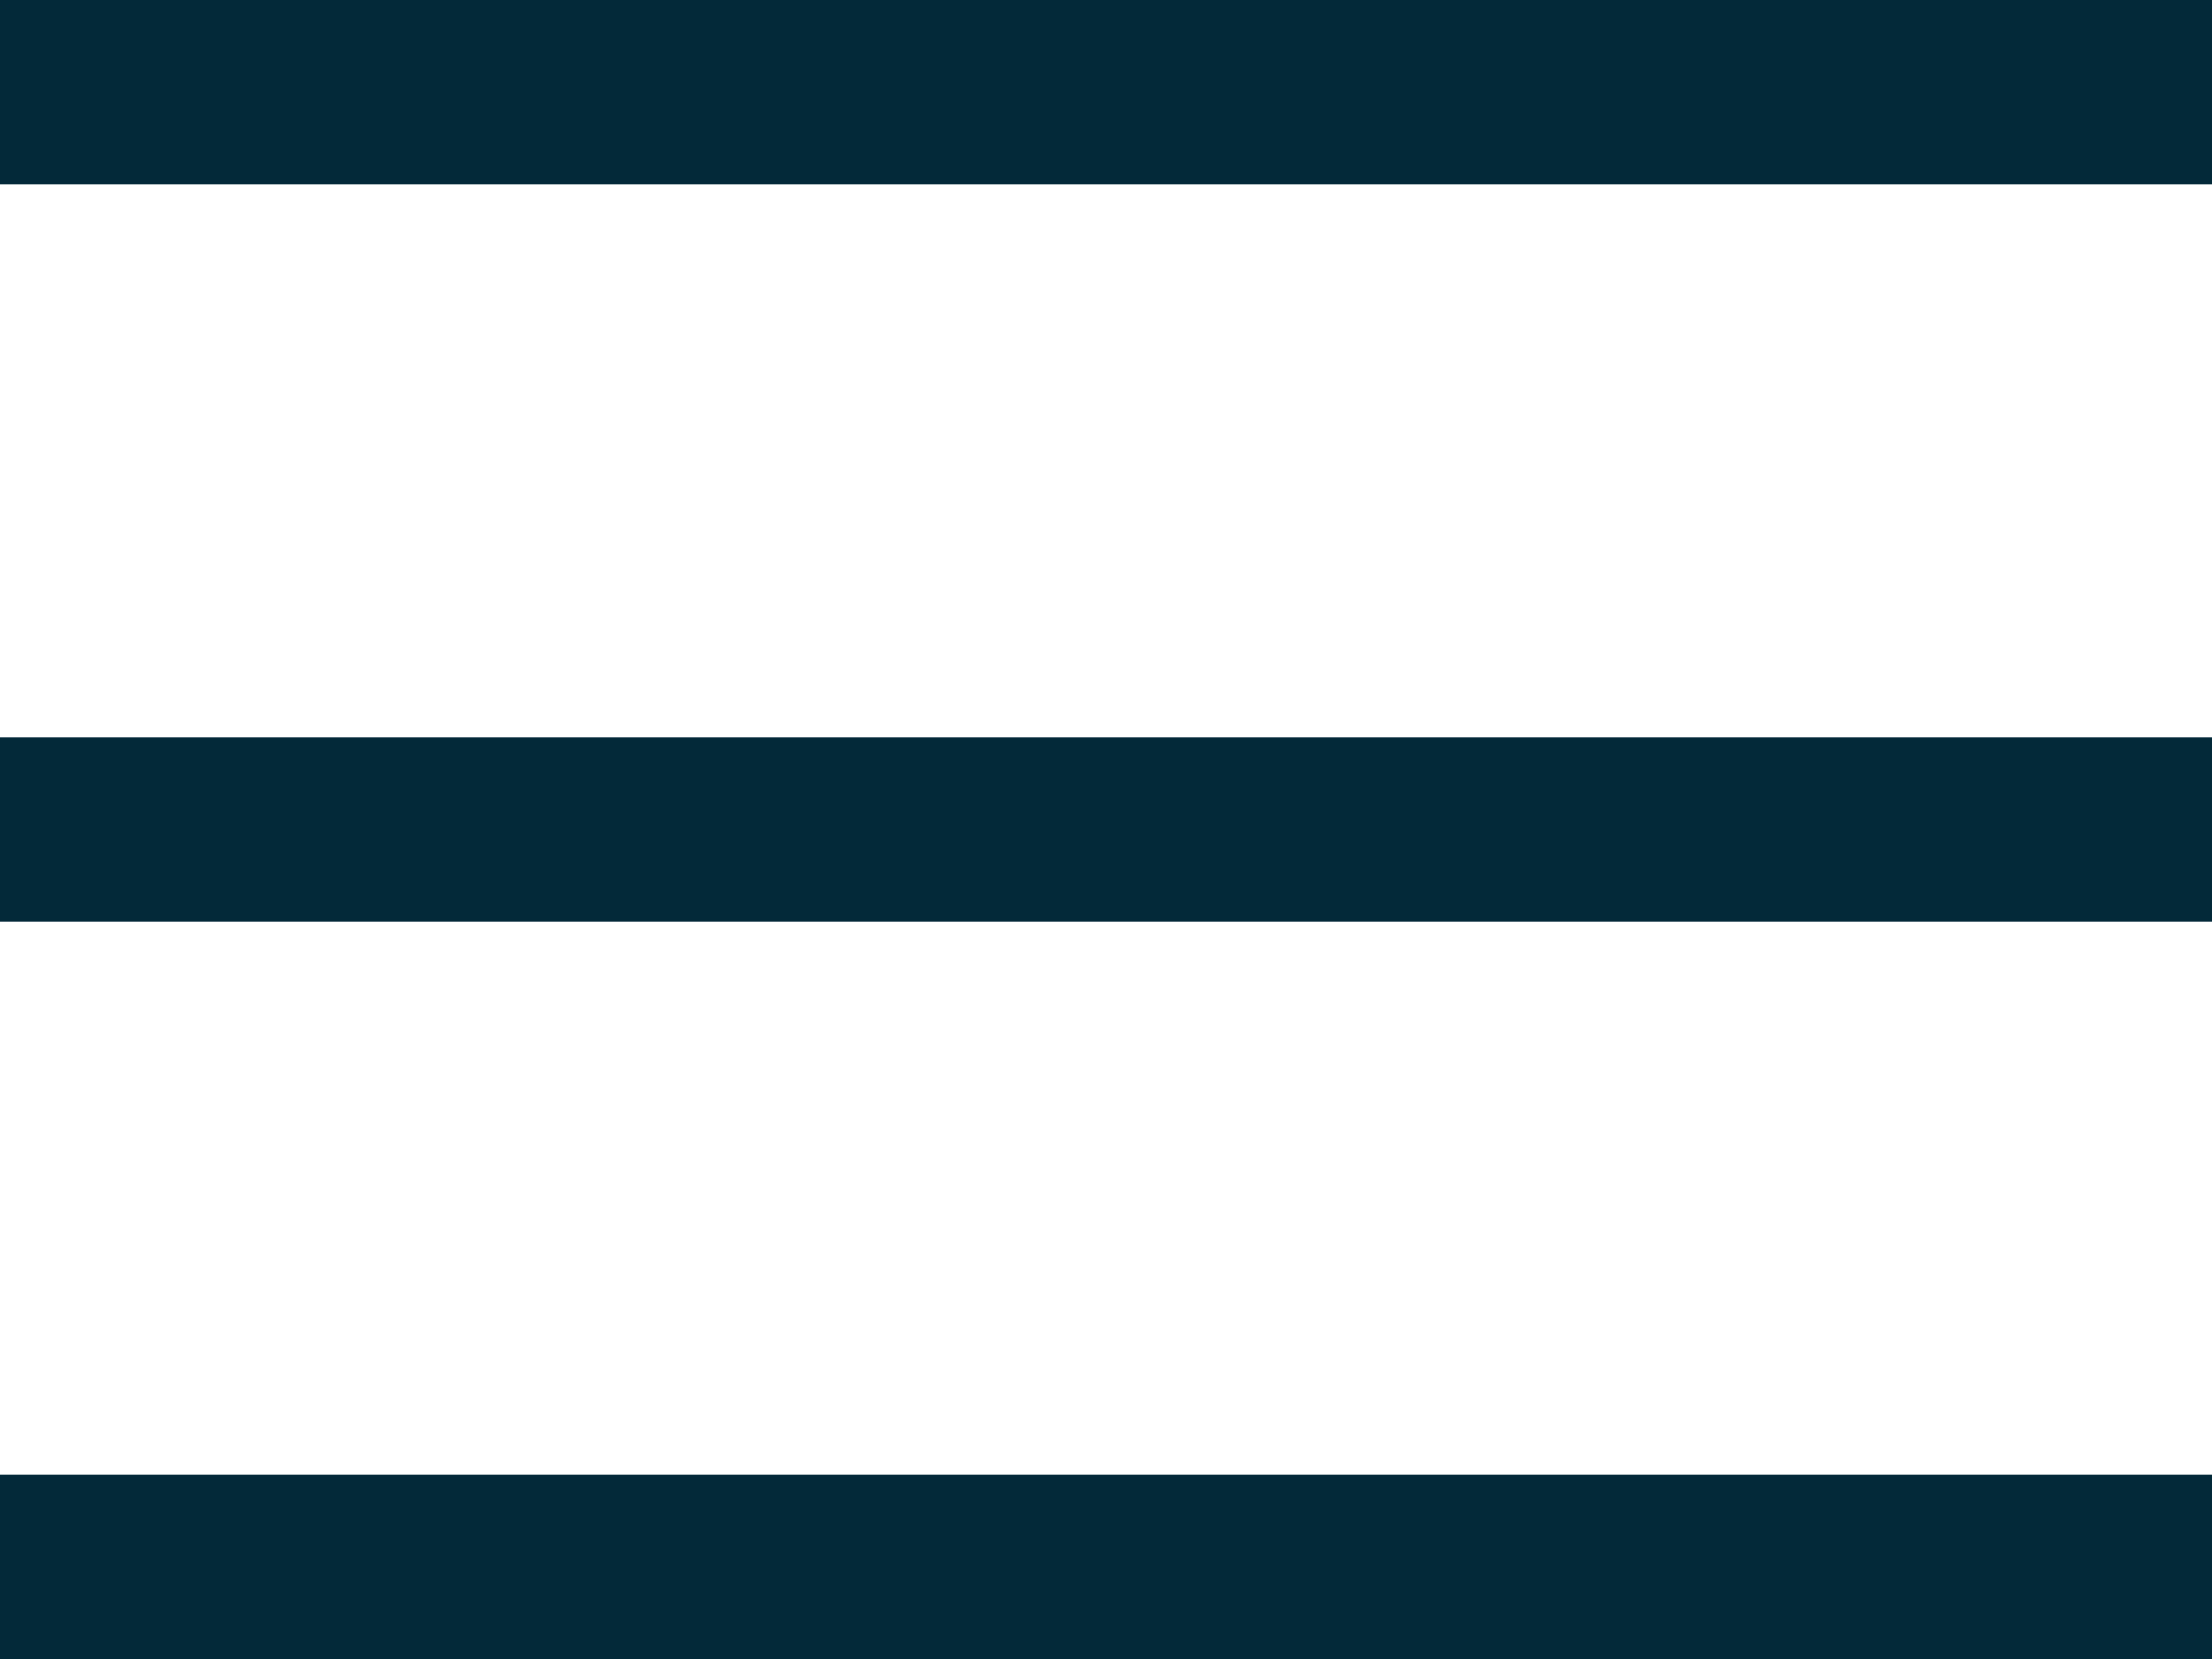 <svg width="24" height="18" viewBox="0 0 24 18" fill="none" xmlns="http://www.w3.org/2000/svg">
<path d="M0 1H24" stroke="#032939" stroke-width="2"/>
<path d="M0 9H24" stroke="#032939" stroke-width="2"/>
<path d="M0 17H24" stroke="#032939" stroke-width="2"/>
</svg>
